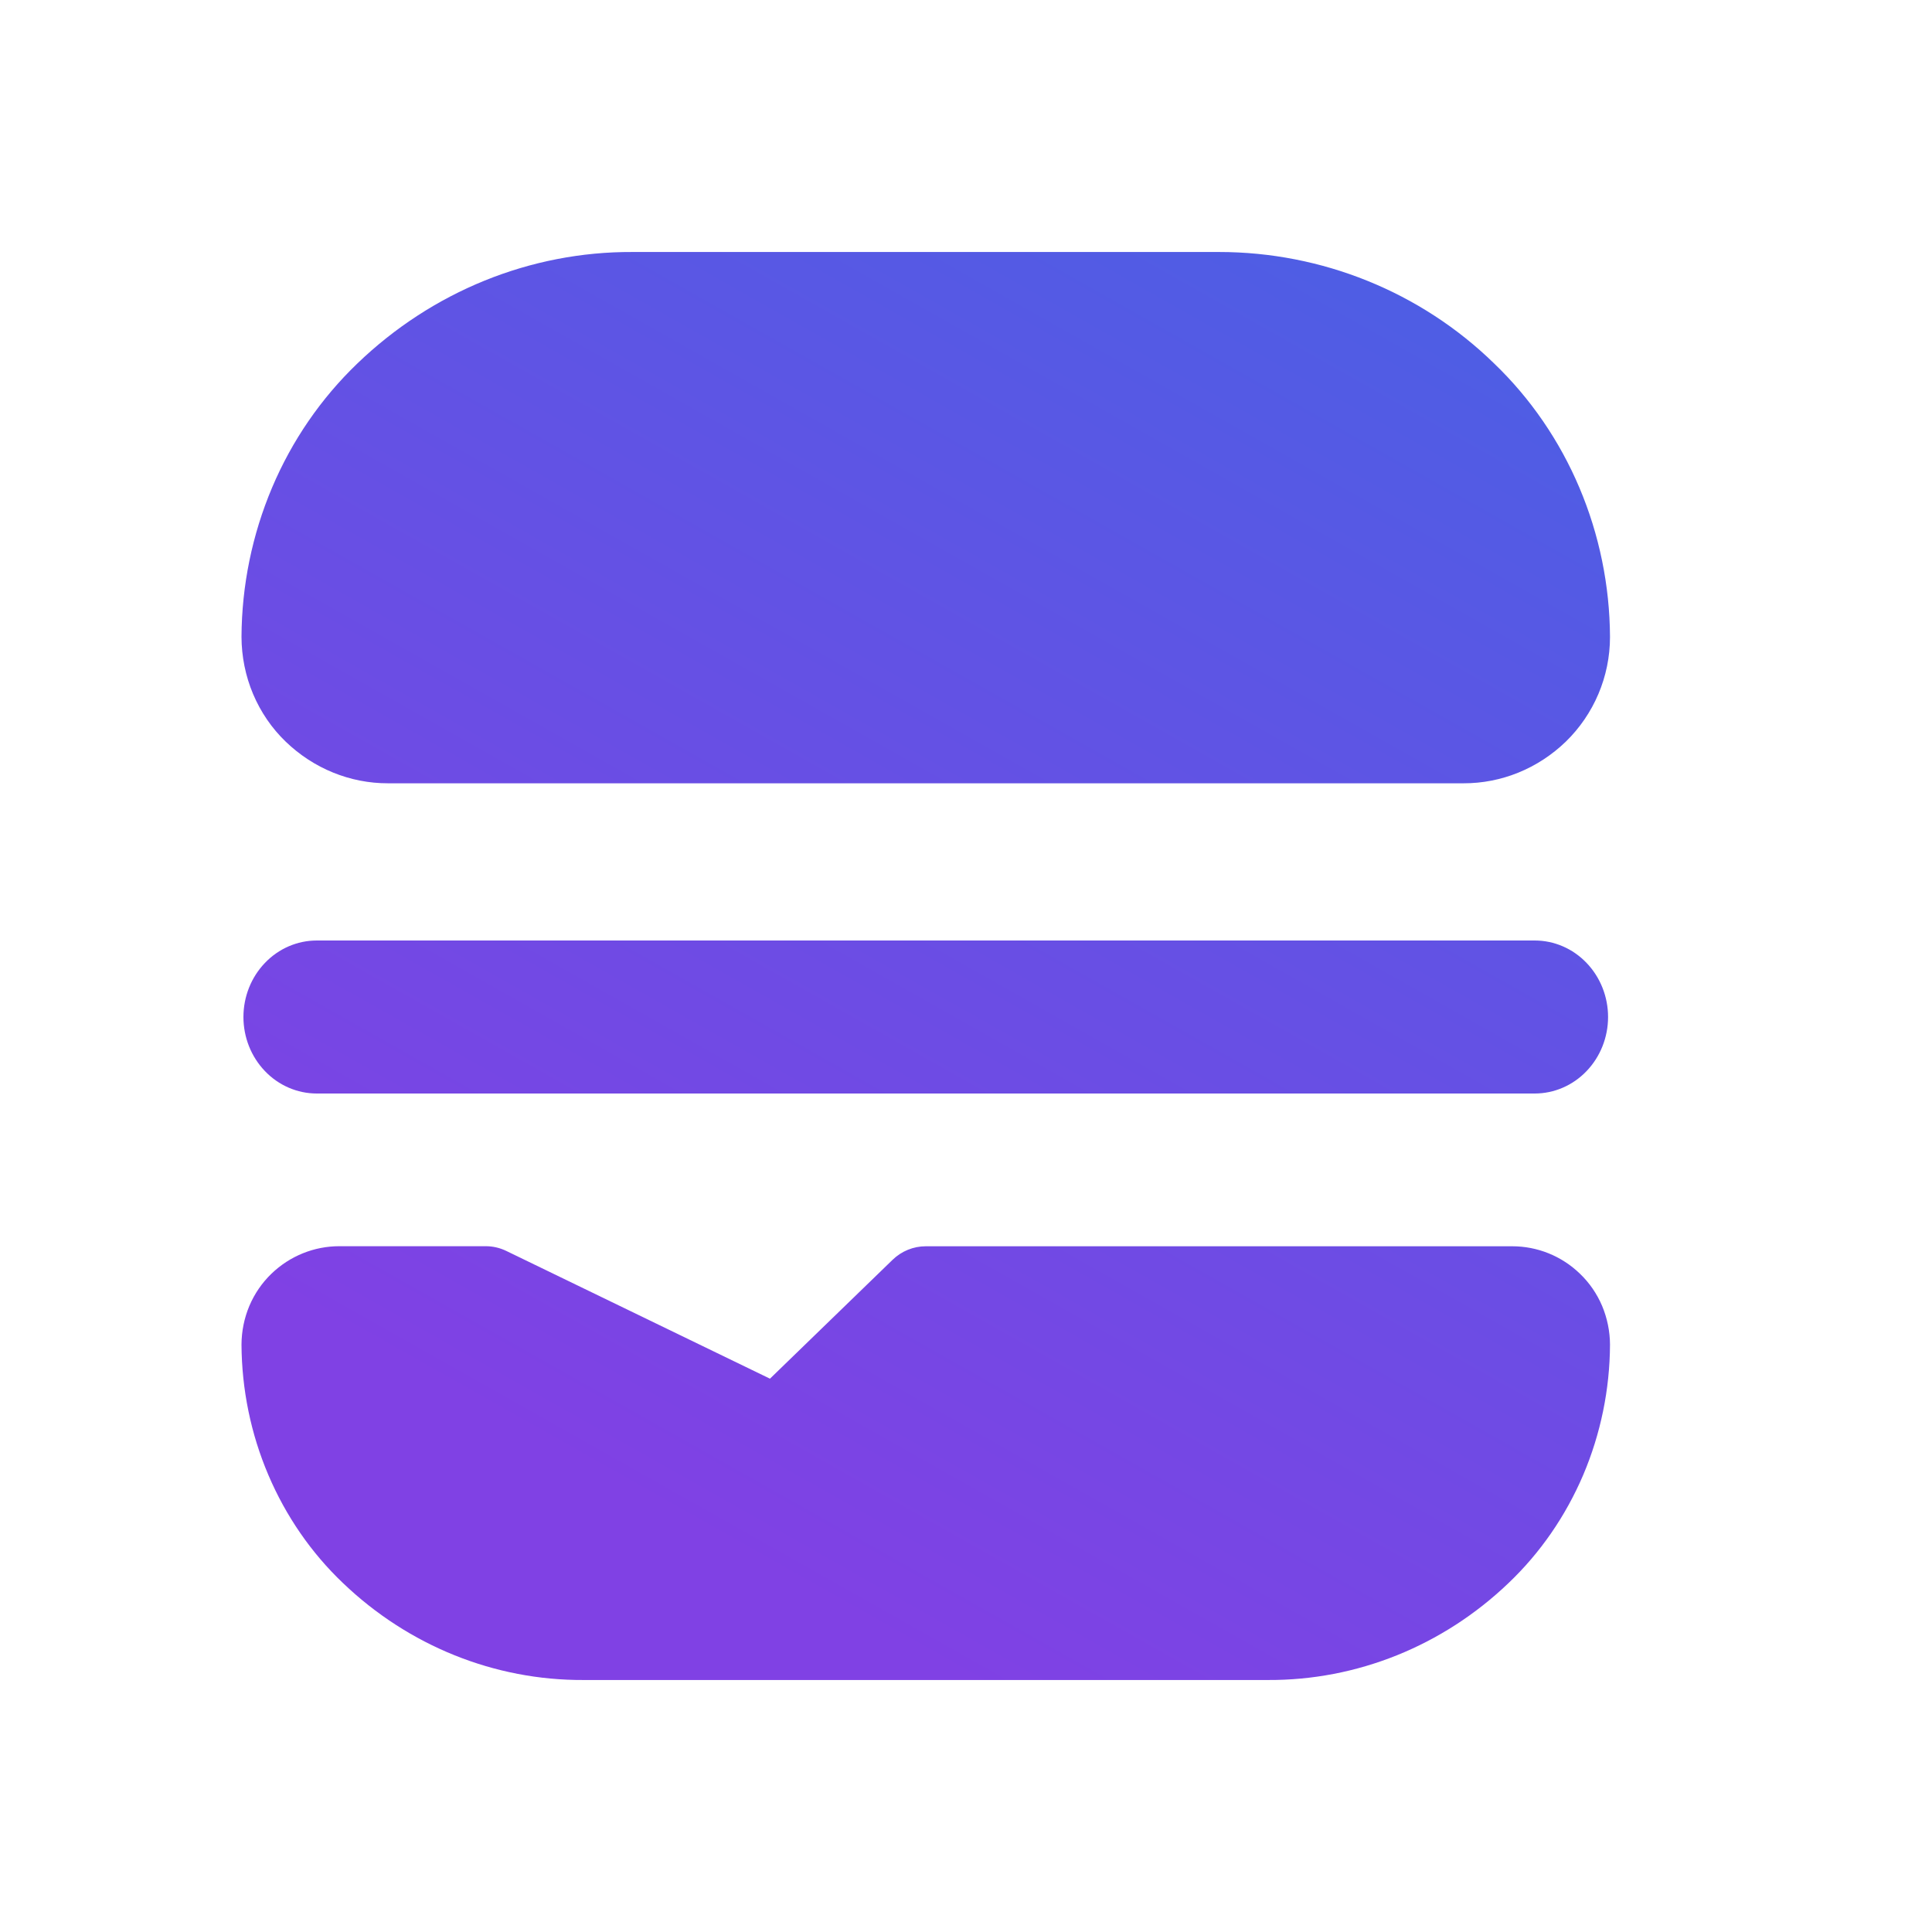 <?xml version="1.0" encoding="UTF-8"?>
<svg xmlns="http://www.w3.org/2000/svg" width="30" height="30" viewBox="0 0 30 30" fill="none">
  <path fill-rule="evenodd" clip-rule="evenodd" d="M5.547 5.646C6.711 4.525 8.238 3.906 9.821 3.913H18.929C20.522 3.913 22.061 4.531 23.203 5.646C23.766 6.187 24.216 6.843 24.525 7.573C24.834 8.303 24.996 9.092 25 9.89C25 10.51 24.747 11.094 24.315 11.515C23.882 11.934 23.313 12.165 22.723 12.163H6.027C5.437 12.165 4.868 11.933 4.435 11.515C4.22 11.308 4.048 11.056 3.93 10.777C3.812 10.497 3.751 10.194 3.75 9.889C3.754 9.091 3.916 8.302 4.225 7.571C4.534 6.841 4.984 6.187 5.547 5.646ZM4.919 14.604C4.617 14.604 4.327 14.729 4.114 14.952C3.9 15.175 3.78 15.477 3.78 15.792C3.78 16.107 3.9 16.409 4.114 16.632C4.327 16.855 4.617 16.98 4.919 16.98H23.831C24.133 16.98 24.423 16.855 24.636 16.632C24.85 16.409 24.97 16.107 24.97 15.792C24.97 15.477 24.85 15.175 24.636 14.952C24.423 14.729 24.133 14.604 23.831 14.604H4.919ZM4.214 19.779C4.503 19.5 4.882 19.351 5.268 19.351H7.545C7.655 19.351 7.764 19.377 7.863 19.425L11.956 21.408L13.859 19.563C13.999 19.427 14.184 19.352 14.375 19.352H23.482C23.868 19.352 24.247 19.5 24.535 19.78C24.681 19.92 24.798 20.09 24.878 20.279C24.957 20.468 24.999 20.672 25 20.879C24.997 21.576 24.855 22.265 24.584 22.903C24.312 23.54 23.918 24.112 23.424 24.582C22.405 25.557 21.07 26.094 19.688 26.087H9.062C7.68 26.094 6.345 25.557 5.326 24.582C4.832 24.112 4.438 23.54 4.167 22.903C3.895 22.265 3.754 21.576 3.75 20.879C3.751 20.672 3.792 20.468 3.872 20.278C3.952 20.089 4.069 19.919 4.214 19.779Z" fill="url(#paint0_linear_7795_19572)"></path>
  <defs>
    <linearGradient id="paint0_linear_7795_19572" x1="8.58" y1="22.543" x2="22.351" y2="-1.853" gradientUnits="userSpaceOnUse">
      <stop stop-color="#8041E4"></stop>
      <stop offset="1" stop-color="#4165E4"></stop>
    </linearGradient>
  </defs>
</svg>
